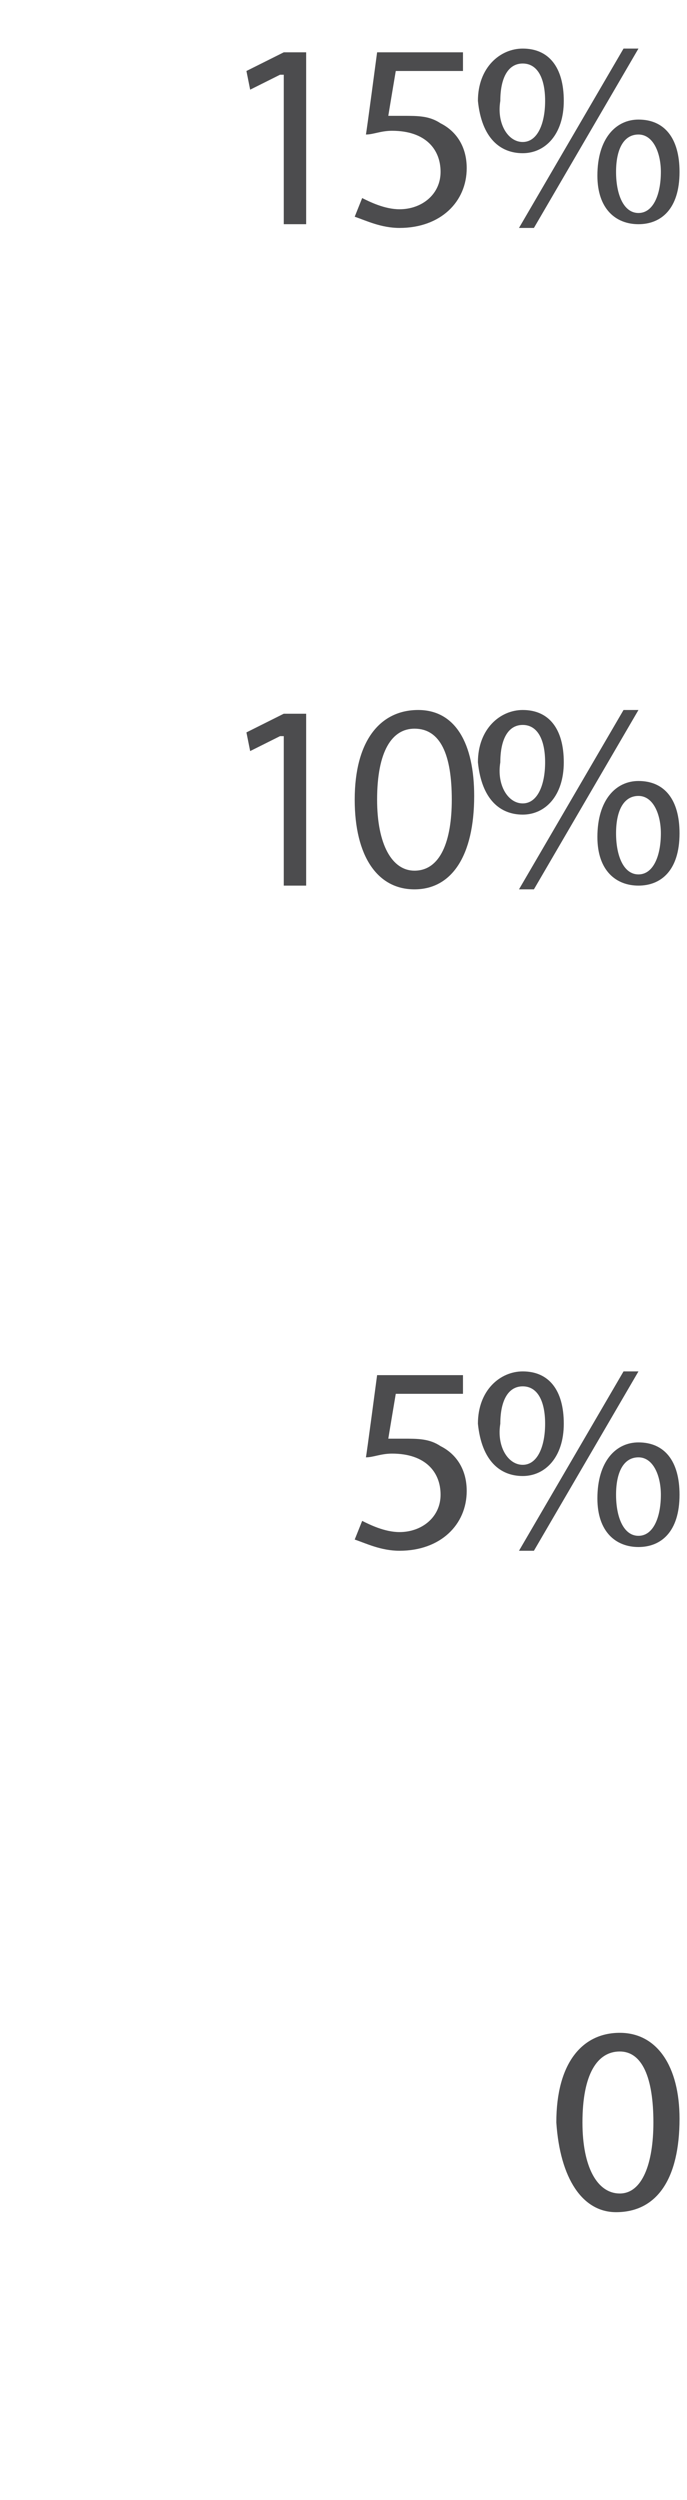 <?xml version="1.0" standalone="no"?>
<!DOCTYPE svg PUBLIC "-//W3C//DTD SVG 1.1//EN" "http://www.w3.org/Graphics/SVG/1.1/DTD/svg11.dtd">
<svg xmlns="http://www.w3.org/2000/svg" version="1.1" width="18.4px" height="66.9px" viewBox="0 0 18.4 66.9">
  <desc>15% 10% 5% 0</desc>
  <defs/>
  <g id="Polygon483768">
    <path d="M 18.2 56.7 C 18.2 58.3 17.6 59.2 16.5 59.2 C 15.6 59.2 15 58.3 14.9 56.8 C 14.9 55.2 15.6 54.4 16.6 54.4 C 17.6 54.4 18.2 55.3 18.2 56.7 Z M 15.6 56.8 C 15.6 58 16 58.7 16.6 58.7 C 17.2 58.7 17.5 57.9 17.5 56.8 C 17.5 55.6 17.2 54.9 16.6 54.9 C 16 54.9 15.6 55.5 15.6 56.8 Z " stroke="none" fill="#4c4c4e"/>
  </g>
  <g id="Polygon483767">
    <path d="M 12.4 37.3 L 10.6 37.3 C 10.6 37.3 10.4 38.49 10.4 38.5 C 10.5 38.5 10.6 38.5 10.8 38.5 C 11.2 38.5 11.5 38.5 11.8 38.7 C 12.2 38.9 12.5 39.3 12.5 39.9 C 12.5 40.8 11.8 41.5 10.7 41.5 C 10.2 41.5 9.8 41.3 9.5 41.2 C 9.5 41.2 9.7 40.7 9.7 40.7 C 9.9 40.8 10.3 41 10.7 41 C 11.3 41 11.8 40.6 11.8 40 C 11.8 39.4 11.4 38.9 10.5 38.9 C 10.2 38.9 10 39 9.8 39 C 9.81 38.99 10.1 36.8 10.1 36.8 L 12.4 36.8 L 12.4 37.3 Z M 15.1 38.1 C 15.1 39 14.6 39.5 14 39.5 C 13.4 39.5 12.9 39.1 12.8 38.1 C 12.8 37.2 13.4 36.7 14 36.7 C 14.7 36.7 15.1 37.2 15.1 38.1 Z M 13.4 38.1 C 13.3 38.7 13.6 39.2 14 39.2 C 14.4 39.2 14.6 38.7 14.6 38.1 C 14.6 37.5 14.4 37.1 14 37.1 C 13.6 37.1 13.4 37.5 13.4 38.1 Z M 13.9 41.5 L 16.7 36.7 L 17.1 36.7 L 14.3 41.5 L 13.9 41.5 Z M 18.2 40 C 18.2 41 17.7 41.4 17.1 41.4 C 16.5 41.4 16 41 16 40.1 C 16 39.1 16.5 38.6 17.1 38.6 C 17.8 38.6 18.2 39.1 18.2 40 Z M 16.5 40 C 16.5 40.6 16.7 41.1 17.1 41.1 C 17.5 41.1 17.7 40.6 17.7 40 C 17.7 39.5 17.5 39 17.1 39 C 16.7 39 16.5 39.4 16.5 40 Z " stroke="none" fill="#4c4c4e"/>
  </g>
  <g id="Polygon483766">
    <path d="M 7.6 19.7 L 7.5 19.7 L 6.7 20.1 L 6.6 19.6 L 7.6 19.1 L 8.2 19.1 L 8.2 23.7 L 7.6 23.7 L 7.6 19.7 Z M 12.7 21.3 C 12.7 22.9 12.1 23.8 11.1 23.8 C 10.1 23.8 9.5 22.9 9.5 21.4 C 9.5 19.8 10.2 19 11.2 19 C 12.2 19 12.7 19.9 12.7 21.3 Z M 10.1 21.4 C 10.1 22.6 10.5 23.3 11.1 23.3 C 11.8 23.3 12.1 22.5 12.1 21.4 C 12.1 20.2 11.8 19.5 11.1 19.5 C 10.5 19.5 10.1 20.1 10.1 21.4 Z M 15.1 20.4 C 15.1 21.3 14.6 21.8 14 21.8 C 13.4 21.8 12.9 21.4 12.8 20.4 C 12.8 19.5 13.4 19 14 19 C 14.7 19 15.1 19.5 15.1 20.4 Z M 13.4 20.4 C 13.3 21 13.6 21.5 14 21.5 C 14.4 21.5 14.6 21 14.6 20.4 C 14.6 19.8 14.4 19.4 14 19.4 C 13.6 19.4 13.4 19.8 13.4 20.4 Z M 13.9 23.8 L 16.7 19 L 17.1 19 L 14.3 23.8 L 13.9 23.8 Z M 18.2 22.3 C 18.2 23.3 17.7 23.7 17.1 23.7 C 16.5 23.7 16 23.3 16 22.4 C 16 21.4 16.5 20.9 17.1 20.9 C 17.8 20.9 18.2 21.4 18.2 22.3 Z M 16.5 22.3 C 16.5 22.9 16.7 23.4 17.1 23.4 C 17.5 23.4 17.7 22.9 17.7 22.3 C 17.7 21.8 17.5 21.3 17.1 21.3 C 16.7 21.3 16.5 21.7 16.5 22.3 Z " stroke="none" fill="#4c4c4e"/>
  </g>
  <g id="Polygon483765">
    <path d="M 7.6 2 L 7.5 2 L 6.7 2.4 L 6.6 1.9 L 7.6 1.4 L 8.2 1.4 L 8.2 6 L 7.6 6 L 7.6 2 Z M 12.4 1.9 L 10.6 1.9 C 10.6 1.9 10.4 3.09 10.4 3.1 C 10.5 3.1 10.6 3.1 10.8 3.1 C 11.2 3.1 11.5 3.1 11.8 3.3 C 12.2 3.5 12.5 3.9 12.5 4.5 C 12.5 5.4 11.8 6.1 10.7 6.1 C 10.2 6.1 9.8 5.9 9.5 5.8 C 9.5 5.8 9.7 5.3 9.7 5.3 C 9.9 5.4 10.3 5.6 10.7 5.6 C 11.3 5.6 11.8 5.2 11.8 4.6 C 11.8 4 11.4 3.5 10.5 3.5 C 10.2 3.5 10 3.6 9.8 3.6 C 9.81 3.59 10.1 1.4 10.1 1.4 L 12.4 1.4 L 12.4 1.9 Z M 15.1 2.7 C 15.1 3.6 14.6 4.1 14 4.1 C 13.4 4.1 12.9 3.7 12.8 2.7 C 12.8 1.8 13.4 1.3 14 1.3 C 14.7 1.3 15.1 1.8 15.1 2.7 Z M 13.4 2.7 C 13.3 3.3 13.6 3.8 14 3.8 C 14.4 3.8 14.6 3.3 14.6 2.7 C 14.6 2.1 14.4 1.7 14 1.7 C 13.6 1.7 13.4 2.1 13.4 2.7 Z M 13.9 6.1 L 16.7 1.3 L 17.1 1.3 L 14.3 6.1 L 13.9 6.1 Z M 18.2 4.6 C 18.2 5.6 17.7 6 17.1 6 C 16.5 6 16 5.6 16 4.7 C 16 3.7 16.5 3.2 17.1 3.2 C 17.8 3.2 18.2 3.7 18.2 4.6 Z M 16.5 4.6 C 16.5 5.2 16.7 5.7 17.1 5.7 C 17.5 5.7 17.7 5.2 17.7 4.6 C 17.7 4.1 17.5 3.6 17.1 3.6 C 16.7 3.6 16.5 4 16.5 4.6 Z " stroke="none" fill="#4c4c4e"/>
  </g>
</svg>